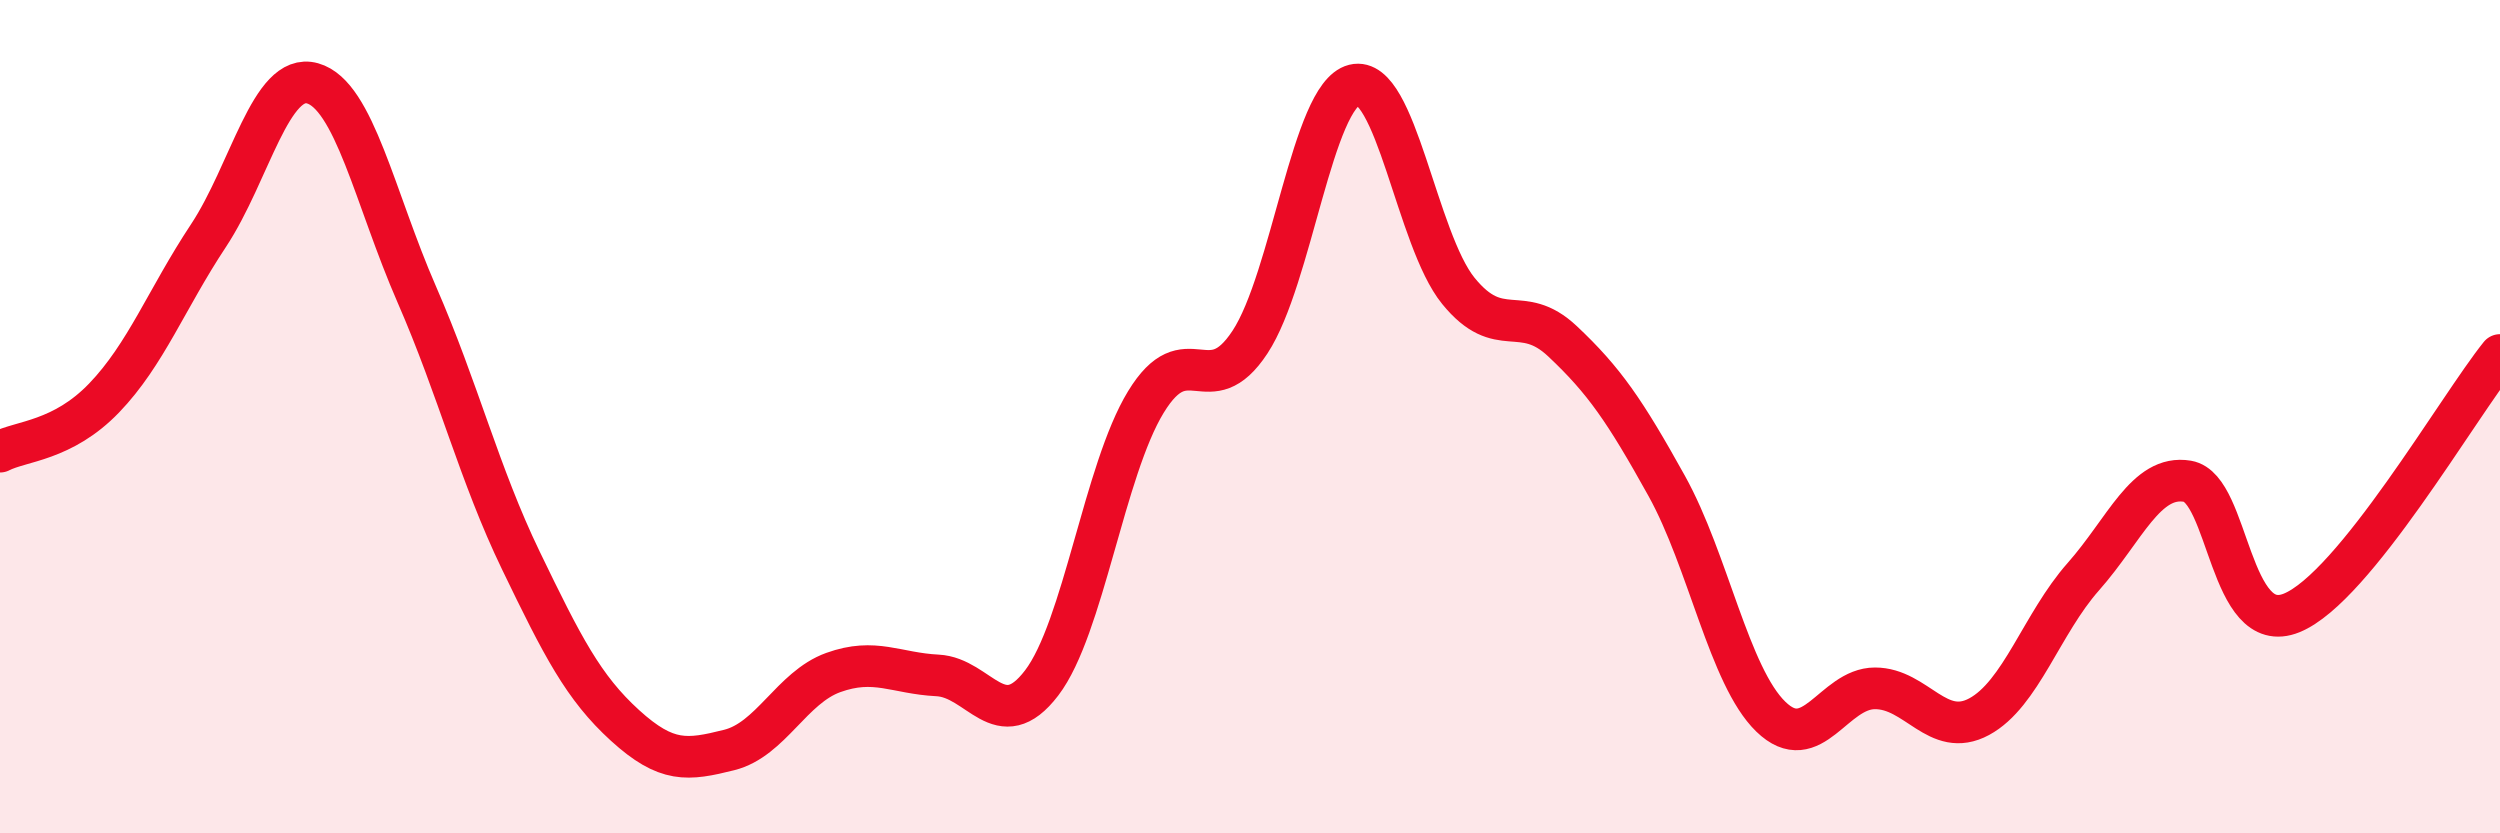 
    <svg width="60" height="20" viewBox="0 0 60 20" xmlns="http://www.w3.org/2000/svg">
      <path
        d="M 0,10.84 C 0.5,10.58 1.5,10.59 2.5,9.55 C 3.5,8.51 4,7.17 5,5.66 C 6,4.15 6.5,1.72 7.5,2 C 8.5,2.28 9,4.77 10,7.06 C 11,9.35 11.5,11.38 12.5,13.45 C 13.5,15.52 14,16.5 15,17.41 C 16,18.32 16.5,18.25 17.5,18 C 18.5,17.75 19,16.5 20,16.14 C 21,15.78 21.5,16.16 22.5,16.21 C 23.5,16.26 24,17.7 25,16.39 C 26,15.08 26.5,11.29 27.5,9.65 C 28.5,8.01 29,9.73 30,8.21 C 31,6.69 31.5,2.29 32.5,2.04 C 33.5,1.79 34,5.75 35,6.98 C 36,8.21 36.5,7.25 37.5,8.19 C 38.5,9.13 39,9.86 40,11.66 C 41,13.46 41.5,16.23 42.5,17.2 C 43.5,18.17 44,16.52 45,16.52 C 46,16.52 46.5,17.74 47.5,17.2 C 48.5,16.66 49,14.97 50,13.84 C 51,12.71 51.5,11.38 52.5,11.55 C 53.5,11.72 53.5,15.32 55,14.71 C 56.5,14.1 59,9.76 60,8.52L60 20L0 20Z"
        fill="#EB0A25"
        opacity="0.1"
        stroke-linecap="round"
        stroke-linejoin="round"
      />
      <path
        d="M 0,10.84 C 0.5,10.58 1.5,10.59 2.5,9.55 C 3.5,8.51 4,7.17 5,5.66 C 6,4.15 6.5,1.72 7.5,2 C 8.5,2.28 9,4.77 10,7.06 C 11,9.35 11.5,11.38 12.5,13.45 C 13.5,15.52 14,16.5 15,17.41 C 16,18.32 16.5,18.25 17.5,18 C 18.5,17.75 19,16.5 20,16.14 C 21,15.78 21.5,16.16 22.5,16.21 C 23.5,16.26 24,17.7 25,16.39 C 26,15.08 26.5,11.29 27.5,9.65 C 28.5,8.01 29,9.73 30,8.21 C 31,6.69 31.5,2.29 32.5,2.04 C 33.5,1.79 34,5.75 35,6.98 C 36,8.21 36.5,7.25 37.5,8.19 C 38.5,9.13 39,9.86 40,11.66 C 41,13.46 41.5,16.23 42.5,17.2 C 43.5,18.17 44,16.52 45,16.52 C 46,16.52 46.5,17.74 47.5,17.2 C 48.5,16.66 49,14.97 50,13.84 C 51,12.71 51.5,11.38 52.5,11.55 C 53.5,11.72 53.5,15.32 55,14.71 C 56.5,14.1 59,9.76 60,8.52"
        stroke="#EB0A25"
        stroke-width="1"
        fill="none"
        stroke-linecap="round"
        stroke-linejoin="round"
      />
    </svg>
  